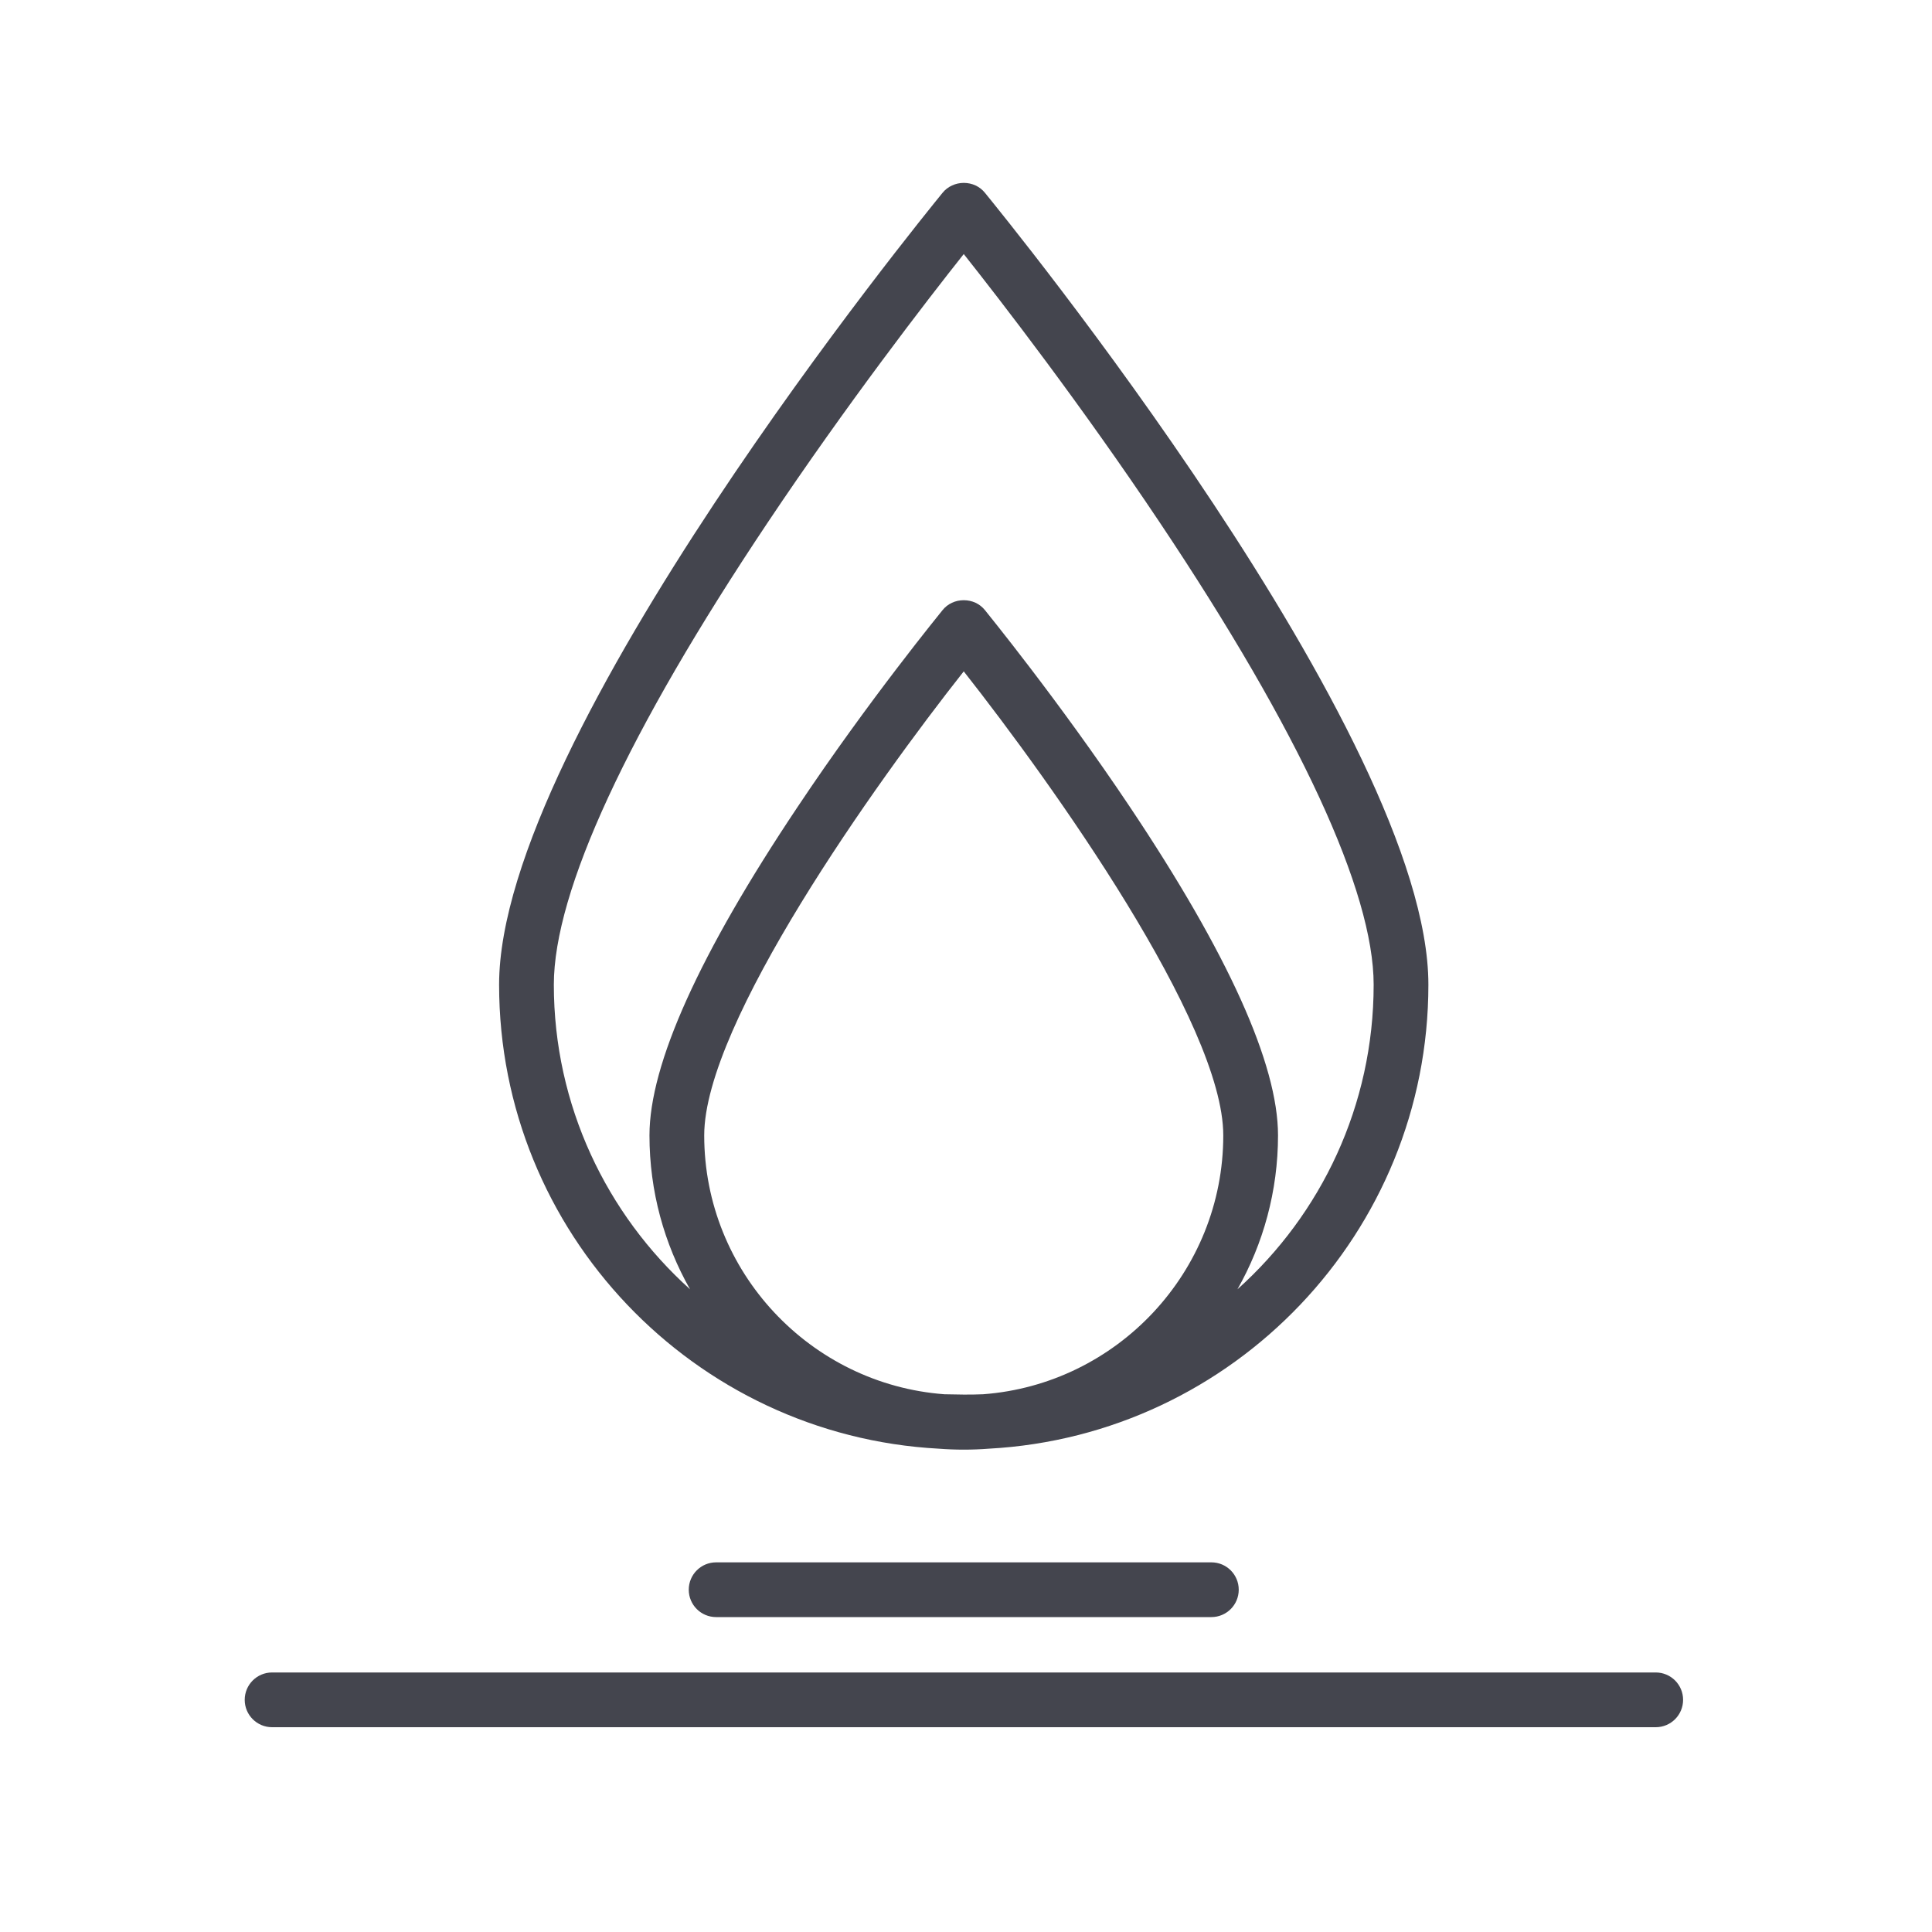 <?xml version="1.0" encoding="utf-8"?>
<!-- Generator: Adobe Illustrator 24.3.0, SVG Export Plug-In . SVG Version: 6.00 Build 0)  -->
<svg version="1.1" id="Ebene_1" xmlns="http://www.w3.org/2000/svg" xmlns:xlink="http://www.w3.org/1999/xlink" x="0px" y="0px"
	 viewBox="0 0 600 600" style="enable-background:new 0 0 600 600;" xml:space="preserve">
<style type="text/css">
	.st0{fill:#44454E;}
</style>
<g>
	<path class="st0" d="M291.5,449.9c2.6,0.2,5.2,0.3,7.8,0.3c2.6,0,5.3-0.1,7.8-0.3c75.9-4.1,136.5-67.1,136.5-144.1
		c0-77.2-132.1-239-137.7-245.9c-1.6-2-4-3.1-6.6-3.1c-2.5,0-5,1.1-6.6,3.1C287.1,66.8,155,228.6,155,305.8
		C155,382.7,215.5,445.8,291.5,449.9z M218.7,352.6c0-34.8,53.2-109.4,80.6-144.1c27.4,34.8,80.6,109.3,80.6,144.1
		c0,42.4-33,77.3-74.6,80.4c-2,0.1-4,0.1-6,0.1s-4-0.1-6-0.1C251.7,429.9,218.7,395,218.7,352.6z M238.4,162.3
		c24.6-36.8,49.4-68.9,60.9-83.4c11.5,14.5,36.3,46.6,60.9,83.4c43.4,64.9,66.4,114.6,66.4,143.5c0,37.5-16.3,71.3-42.3,94.6
		c8-14.1,12.6-30.5,12.6-47.8c0-22.1-15.5-56.4-46-102c-22.2-33.2-44.8-60.8-45-61.1c-1.6-2-4-3.1-6.6-3.1s-5,1.1-6.6,3.1
		c-0.2,0.3-22.8,27.8-45,61.1c-30.5,45.6-46,79.9-46,102c0,17.4,4.6,33.7,12.6,47.8c-25.9-23.3-42.3-57.1-42.3-94.6
		C172,276.8,195,227.2,238.4,162.3z"/>
	<path class="st0" d="M514.2,519.4H84.5c-4.7,0-8.5,3.8-8.5,8.5s3.8,8.5,8.5,8.5h429.7c4.7,0,8.5-3.8,8.5-8.5
		S518.9,519.4,514.2,519.4z"/>
	<path class="st0" d="M222.4,485.2c-4.7,0-8.5,3.8-8.5,8.5s3.8,8.5,8.5,8.5h153.8c4.7,0,8.5-3.8,8.5-8.5s-3.8-8.5-8.5-8.5H222.4z"/>
</g>
</svg>
